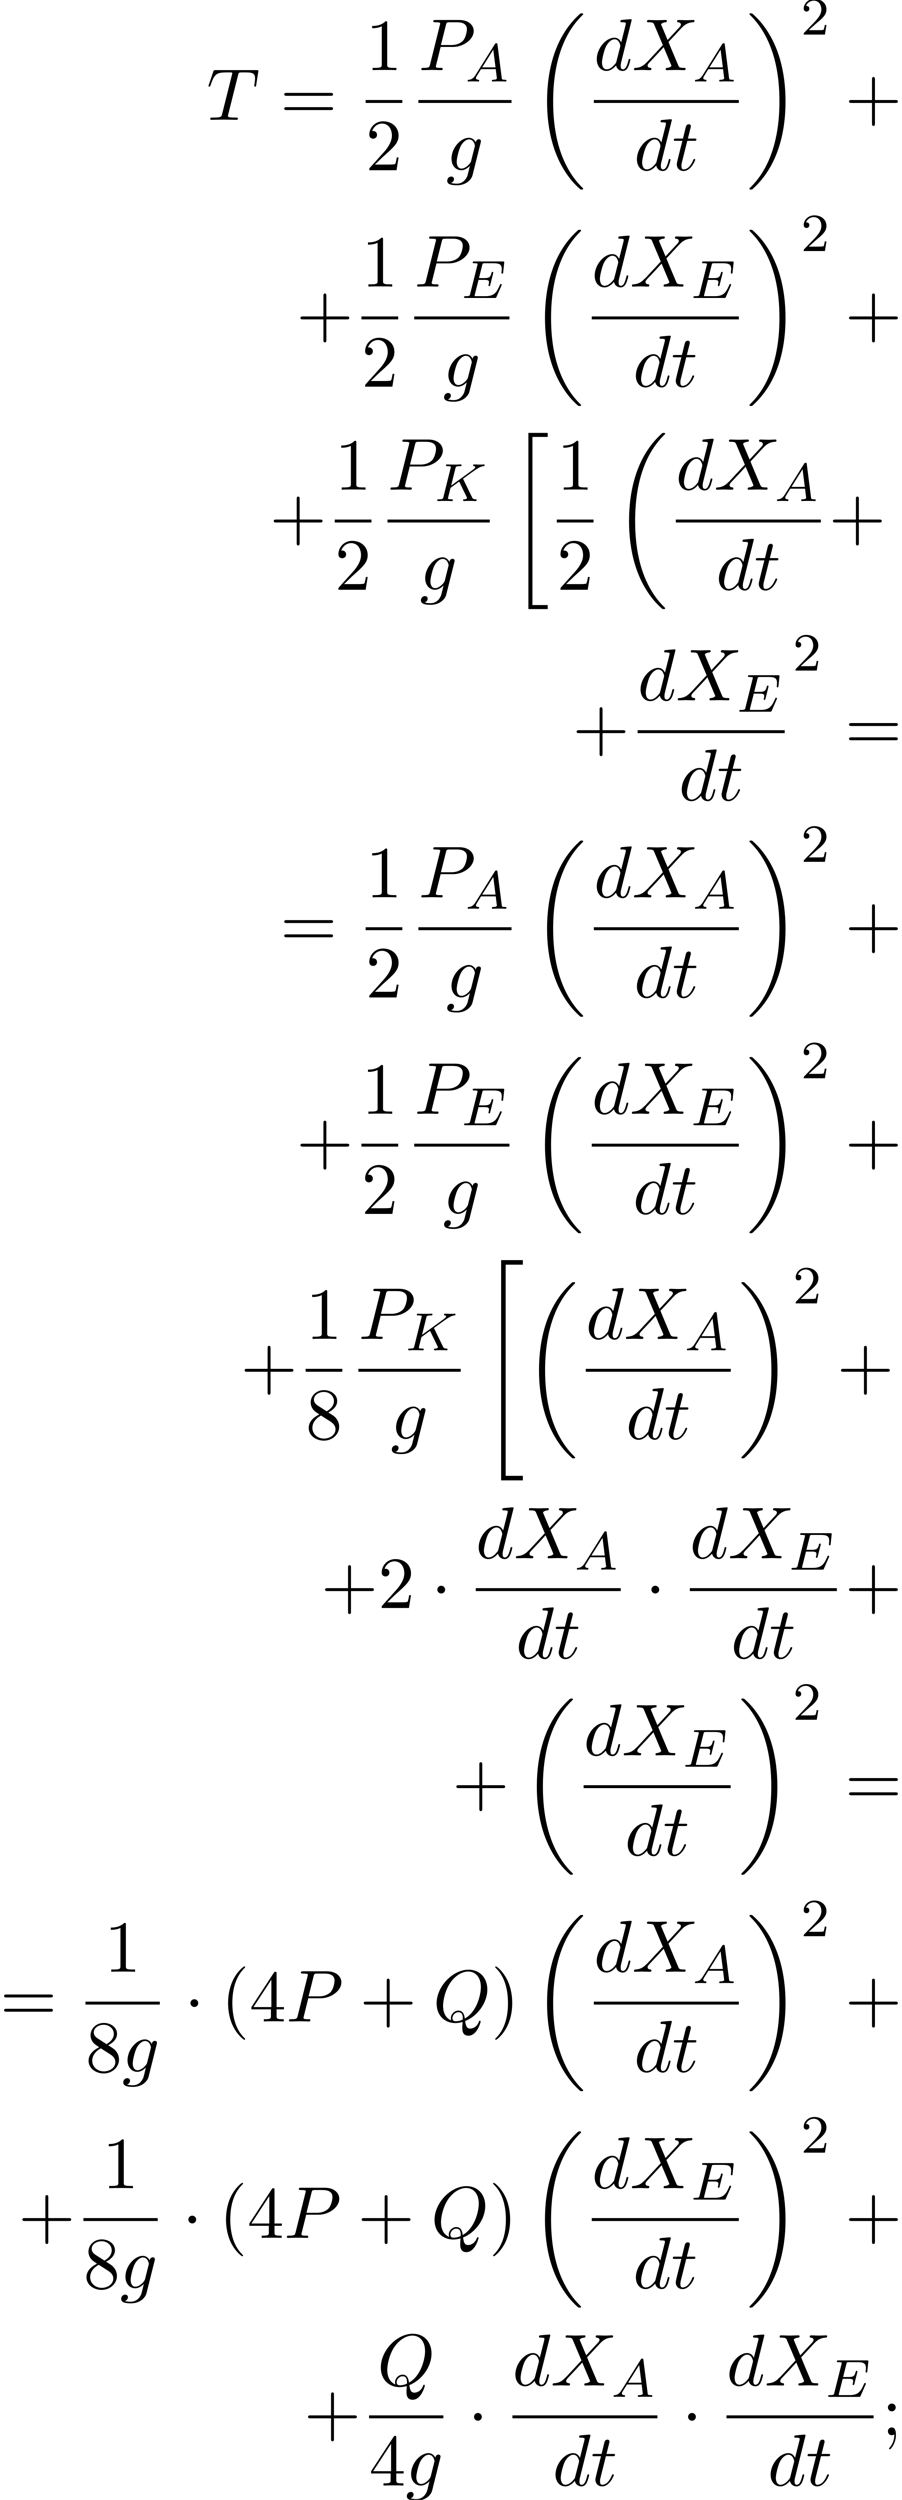 <?xml version='1.0' encoding='UTF-8'?>
<!-- This file was generated by dvisvgm 2.6.3 -->
<svg version='1.1' xmlns='http://www.w3.org/2000/svg' xmlns:xlink='http://www.w3.org/1999/xlink' width='134.112pt' height='371.309pt' viewBox='166.07 69.738 134.112 371.309'>
<defs>
<path id='g1-1' d='M2.095 -2.727C2.095 -3.044 1.833 -3.305 1.516 -3.305S0.938 -3.044 0.938 -2.727S1.2 -2.149 1.516 -2.149S2.095 -2.411 2.095 -2.727Z'/>
<path id='g0-18' d='M7.636 25.625C7.636 25.582 7.615 25.56 7.593 25.527C7.189 25.124 6.458 24.393 5.727 23.215C3.971 20.4 3.175 16.855 3.175 12.655C3.175 9.72 3.567 5.935 5.367 2.684C6.229 1.135 7.124 0.24 7.604 -0.24C7.636 -0.273 7.636 -0.295 7.636 -0.327C7.636 -0.436 7.56 -0.436 7.407 -0.436S7.233 -0.436 7.069 -0.273C3.415 3.055 2.269 8.051 2.269 12.644C2.269 16.931 3.251 21.251 6.022 24.513C6.24 24.764 6.655 25.211 7.102 25.604C7.233 25.735 7.255 25.735 7.407 25.735S7.636 25.735 7.636 25.625Z'/>
<path id='g0-19' d='M5.749 12.655C5.749 8.367 4.767 4.047 1.996 0.785C1.778 0.535 1.364 0.087 0.916 -0.305C0.785 -0.436 0.764 -0.436 0.611 -0.436C0.48 -0.436 0.382 -0.436 0.382 -0.327C0.382 -0.284 0.425 -0.24 0.447 -0.218C0.829 0.175 1.56 0.905 2.291 2.084C4.047 4.898 4.844 8.444 4.844 12.644C4.844 15.578 4.451 19.364 2.651 22.615C1.789 24.164 0.884 25.069 0.425 25.527C0.404 25.56 0.382 25.593 0.382 25.625C0.382 25.735 0.48 25.735 0.611 25.735C0.764 25.735 0.785 25.735 0.949 25.571C4.604 22.244 5.749 17.247 5.749 12.655Z'/>
<path id='g0-20' d='M2.727 25.735H5.596V25.135H3.327V0.164H5.596V-0.436H2.727V25.735Z'/>
<path id='g0-34' d='M3 32.28H6.229V31.604H3.676V0.24H6.229V-0.436H3V32.28Z'/>
<path id='g4-50' d='M2.248 -1.626C2.375 -1.745 2.71 -2.008 2.837 -2.12C3.332 -2.574 3.802 -3.013 3.802 -3.738C3.802 -4.686 3.005 -5.3 2.008 -5.3C1.052 -5.3 0.422 -4.575 0.422 -3.866C0.422 -3.475 0.733 -3.419 0.845 -3.419C1.012 -3.419 1.259 -3.539 1.259 -3.842C1.259 -4.256 0.861 -4.256 0.765 -4.256C0.996 -4.838 1.53 -5.037 1.921 -5.037C2.662 -5.037 3.045 -4.407 3.045 -3.738C3.045 -2.909 2.463 -2.303 1.522 -1.339L0.518 -0.303C0.422 -0.215 0.422 -0.199 0.422 0H3.571L3.802 -1.427H3.555C3.531 -1.267 3.467 -0.869 3.371 -0.717C3.324 -0.654 2.718 -0.654 2.59 -0.654H1.172L2.248 -1.626Z'/>
<path id='g2-65' d='M1.474 -0.948C1.108 -0.367 0.781 -0.287 0.494 -0.263C0.414 -0.255 0.319 -0.247 0.319 -0.112C0.319 -0.088 0.335 0 0.43 0C0.502 0 0.55 -0.024 1.108 -0.024C1.65 -0.024 1.833 0 1.873 0S2.032 0 2.032 -0.151C2.032 -0.255 1.929 -0.263 1.889 -0.263C1.722 -0.271 1.554 -0.335 1.554 -0.51C1.554 -0.63 1.618 -0.733 1.769 -0.964L2.311 -1.841H4.495L4.663 -0.494C4.663 -0.383 4.519 -0.263 4.144 -0.263C4.025 -0.263 3.921 -0.263 3.921 -0.112C3.921 -0.104 3.929 0 4.057 0C4.136 0 4.439 -0.016 4.511 -0.024H5.013C5.731 -0.024 5.866 0 5.93 0C5.962 0 6.089 0 6.089 -0.151C6.089 -0.263 5.986 -0.263 5.858 -0.263C5.42 -0.263 5.412 -0.335 5.388 -0.534L4.758 -5.46C4.734 -5.635 4.726 -5.691 4.591 -5.691C4.447 -5.691 4.4 -5.611 4.352 -5.531L1.474 -0.948ZM2.479 -2.104L4.129 -4.726L4.463 -2.104H2.479Z'/>
<path id='g2-69' d='M5.97 -1.849C5.986 -1.881 6.001 -1.929 6.001 -1.961C6.001 -1.977 5.994 -2.072 5.882 -2.072C5.794 -2.072 5.786 -2.048 5.707 -1.873C5.197 -0.709 4.822 -0.263 3.523 -0.263H2.072C2 -0.279 1.977 -0.279 1.977 -0.335C1.977 -0.399 1.993 -0.462 2.008 -0.51L2.558 -2.686H3.411C3.993 -2.686 4.113 -2.59 4.113 -2.335C4.113 -2.327 4.113 -2.2 4.057 -1.977C4.041 -1.937 4.033 -1.889 4.033 -1.865C4.033 -1.857 4.041 -1.753 4.152 -1.753C4.248 -1.753 4.264 -1.801 4.296 -1.937L4.718 -3.602C4.726 -3.626 4.75 -3.746 4.75 -3.762C4.75 -3.842 4.686 -3.881 4.631 -3.881C4.527 -3.881 4.519 -3.826 4.479 -3.69C4.32 -3.068 4.105 -2.949 3.419 -2.949H2.622L3.1 -4.854C3.172 -5.141 3.18 -5.157 3.507 -5.157H4.75C5.707 -5.157 6.009 -4.965 6.009 -4.264C6.009 -4.097 5.97 -3.897 5.97 -3.746C5.97 -3.65 6.025 -3.61 6.089 -3.61C6.201 -3.61 6.209 -3.682 6.225 -3.818L6.368 -5.173C6.376 -5.212 6.376 -5.268 6.376 -5.308C6.376 -5.42 6.28 -5.42 6.137 -5.42H1.937C1.785 -5.42 1.69 -5.42 1.69 -5.268C1.69 -5.157 1.793 -5.157 1.929 -5.157C1.953 -5.157 2.096 -5.157 2.232 -5.141C2.399 -5.125 2.415 -5.101 2.415 -5.029C2.415 -4.989 2.399 -4.941 2.391 -4.902L1.323 -0.63C1.251 -0.327 1.235 -0.263 0.646 -0.263C0.494 -0.263 0.399 -0.263 0.399 -0.112C0.399 0 0.502 0 0.638 0H4.949C5.149 0 5.157 0 5.22 -0.143L5.97 -1.849Z'/>
<path id='g2-75' d='M4.28 -3.204C4.272 -3.22 4.232 -3.3 4.232 -3.308C4.232 -3.324 4.368 -3.419 4.447 -3.475C5.077 -3.937 5.938 -4.559 6.201 -4.726C6.607 -4.981 6.902 -5.149 7.261 -5.181C7.325 -5.189 7.436 -5.197 7.436 -5.34C7.428 -5.396 7.38 -5.444 7.325 -5.444C7.317 -5.444 7.093 -5.42 7.038 -5.42H6.719C6.583 -5.42 6.384 -5.42 6.312 -5.428C6.257 -5.428 5.946 -5.444 5.89 -5.444S5.723 -5.444 5.723 -5.292C5.723 -5.284 5.731 -5.189 5.85 -5.181C5.914 -5.173 6.041 -5.157 6.041 -5.061C6.041 -4.933 5.882 -4.798 5.866 -4.79L5.802 -4.734C5.778 -4.71 5.746 -4.678 5.707 -4.655L2.455 -2.295L3.084 -4.822C3.156 -5.109 3.172 -5.181 3.754 -5.181C3.913 -5.181 4.009 -5.181 4.009 -5.332C4.009 -5.34 4.001 -5.444 3.873 -5.444C3.722 -5.444 3.531 -5.428 3.379 -5.42H2.877C2.112 -5.42 1.905 -5.444 1.849 -5.444C1.809 -5.444 1.69 -5.444 1.69 -5.292C1.69 -5.181 1.785 -5.181 1.921 -5.181C2.184 -5.181 2.415 -5.181 2.415 -5.053C2.415 -5.021 2.407 -5.013 2.383 -4.91L1.315 -0.63C1.243 -0.327 1.227 -0.263 0.638 -0.263C0.486 -0.263 0.391 -0.263 0.391 -0.112C0.391 -0.08 0.414 0 0.518 0C0.669 0 0.861 -0.016 1.012 -0.024H2.04C2.168 -0.016 2.431 0 2.55 0C2.59 0 2.71 0 2.71 -0.143C2.71 -0.263 2.614 -0.263 2.479 -0.263C2.423 -0.263 2.311 -0.263 2.176 -0.279C2.008 -0.295 1.985 -0.311 1.985 -0.391C1.985 -0.438 2.04 -0.638 2.064 -0.765L2.367 -1.969L3.65 -2.893L4.607 -0.925C4.639 -0.861 4.726 -0.685 4.758 -0.614C4.806 -0.534 4.806 -0.518 4.806 -0.486C4.806 -0.271 4.511 -0.263 4.423 -0.263C4.344 -0.263 4.232 -0.263 4.232 -0.112C4.232 -0.104 4.24 0 4.368 0C4.447 0 4.75 -0.016 4.822 -0.024H5.284C6.017 -0.024 5.994 0 6.097 0C6.129 0 6.249 0 6.249 -0.151C6.249 -0.263 6.137 -0.263 6.089 -0.263C5.778 -0.271 5.675 -0.327 5.547 -0.598L4.28 -3.204Z'/>
<path id='g5-40' d='M3.611 2.618C3.611 2.585 3.611 2.564 3.425 2.378C2.062 1.004 1.713 -1.058 1.713 -2.727C1.713 -4.625 2.127 -6.524 3.469 -7.887C3.611 -8.018 3.611 -8.04 3.611 -8.073C3.611 -8.149 3.567 -8.182 3.502 -8.182C3.393 -8.182 2.411 -7.44 1.767 -6.055C1.211 -4.855 1.08 -3.644 1.08 -2.727C1.08 -1.876 1.2 -0.556 1.8 0.676C2.455 2.018 3.393 2.727 3.502 2.727C3.567 2.727 3.611 2.695 3.611 2.618Z'/>
<path id='g5-41' d='M3.153 -2.727C3.153 -3.578 3.033 -4.898 2.433 -6.131C1.778 -7.473 0.84 -8.182 0.731 -8.182C0.665 -8.182 0.622 -8.138 0.622 -8.073C0.622 -8.04 0.622 -8.018 0.829 -7.822C1.898 -6.742 2.52 -5.007 2.52 -2.727C2.52 -0.862 2.116 1.058 0.764 2.433C0.622 2.564 0.622 2.585 0.622 2.618C0.622 2.684 0.665 2.727 0.731 2.727C0.84 2.727 1.822 1.985 2.465 0.6C3.022 -0.6 3.153 -1.811 3.153 -2.727Z'/>
<path id='g5-43' d='M4.462 -2.509H7.505C7.658 -2.509 7.865 -2.509 7.865 -2.727S7.658 -2.945 7.505 -2.945H4.462V-6C4.462 -6.153 4.462 -6.36 4.244 -6.36S4.025 -6.153 4.025 -6V-2.945H0.971C0.818 -2.945 0.611 -2.945 0.611 -2.727S0.818 -2.509 0.971 -2.509H4.025V0.545C4.025 0.698 4.025 0.905 4.244 0.905S4.462 0.698 4.462 0.545V-2.509Z'/>
<path id='g5-49' d='M3.207 -6.982C3.207 -7.244 3.207 -7.265 2.956 -7.265C2.28 -6.567 1.32 -6.567 0.971 -6.567V-6.229C1.189 -6.229 1.833 -6.229 2.4 -6.513V-0.862C2.4 -0.469 2.367 -0.338 1.385 -0.338H1.036V0C1.418 -0.033 2.367 -0.033 2.804 -0.033S4.189 -0.033 4.571 0V-0.338H4.222C3.24 -0.338 3.207 -0.458 3.207 -0.862V-6.982Z'/>
<path id='g5-50' d='M1.385 -0.84L2.542 -1.964C4.244 -3.469 4.898 -4.058 4.898 -5.149C4.898 -6.393 3.916 -7.265 2.585 -7.265C1.353 -7.265 0.545 -6.262 0.545 -5.291C0.545 -4.68 1.091 -4.68 1.124 -4.68C1.309 -4.68 1.691 -4.811 1.691 -5.258C1.691 -5.542 1.495 -5.825 1.113 -5.825C1.025 -5.825 1.004 -5.825 0.971 -5.815C1.222 -6.524 1.811 -6.927 2.444 -6.927C3.436 -6.927 3.905 -6.044 3.905 -5.149C3.905 -4.276 3.36 -3.415 2.76 -2.738L0.665 -0.404C0.545 -0.284 0.545 -0.262 0.545 0H4.593L4.898 -1.898H4.625C4.571 -1.571 4.495 -1.091 4.385 -0.927C4.309 -0.84 3.589 -0.84 3.349 -0.84H1.385Z'/>
<path id='g5-52' d='M3.207 -1.8V-0.851C3.207 -0.458 3.185 -0.338 2.378 -0.338H2.149V0C2.596 -0.033 3.164 -0.033 3.622 -0.033S4.658 -0.033 5.105 0V-0.338H4.876C4.069 -0.338 4.047 -0.458 4.047 -0.851V-1.8H5.138V-2.138H4.047V-7.102C4.047 -7.32 4.047 -7.385 3.873 -7.385C3.775 -7.385 3.742 -7.385 3.655 -7.255L0.305 -2.138V-1.8H3.207ZM3.273 -2.138H0.611L3.273 -6.207V-2.138Z'/>
<path id='g5-56' d='M1.778 -4.985C1.276 -5.313 1.233 -5.684 1.233 -5.869C1.233 -6.535 1.942 -6.993 2.716 -6.993C3.513 -6.993 4.211 -6.425 4.211 -5.64C4.211 -5.018 3.785 -4.495 3.131 -4.113L1.778 -4.985ZM3.371 -3.949C4.156 -4.353 4.691 -4.92 4.691 -5.64C4.691 -6.644 3.72 -7.265 2.727 -7.265C1.636 -7.265 0.753 -6.458 0.753 -5.444C0.753 -5.247 0.775 -4.756 1.233 -4.244C1.353 -4.113 1.756 -3.84 2.029 -3.655C1.396 -3.338 0.458 -2.727 0.458 -1.647C0.458 -0.491 1.571 0.24 2.716 0.24C3.949 0.24 4.985 -0.665 4.985 -1.833C4.985 -2.225 4.865 -2.716 4.451 -3.175C4.244 -3.404 4.069 -3.513 3.371 -3.949ZM2.28 -3.491L3.622 -2.64C3.927 -2.433 4.44 -2.105 4.44 -1.44C4.44 -0.633 3.622 -0.065 2.727 -0.065C1.789 -0.065 1.004 -0.742 1.004 -1.647C1.004 -2.28 1.353 -2.978 2.28 -3.491Z'/>
<path id='g5-59' d='M2.095 -4.124C2.095 -4.44 1.833 -4.702 1.516 -4.702S0.938 -4.44 0.938 -4.124S1.2 -3.545 1.516 -3.545S2.095 -3.807 2.095 -4.124ZM1.887 -0.12C1.887 0.185 1.887 1.036 1.189 1.844C1.113 1.931 1.113 1.953 1.113 1.985C1.113 2.062 1.167 2.105 1.222 2.105C1.342 2.105 2.127 1.233 2.127 -0.033C2.127 -0.349 2.105 -1.156 1.516 -1.156C1.135 -1.156 0.938 -0.862 0.938 -0.578S1.124 0 1.516 0C1.571 0 1.593 0 1.604 -0.011C1.68 -0.022 1.8 -0.044 1.887 -0.12Z'/>
<path id='g5-61' d='M7.495 -3.567C7.658 -3.567 7.865 -3.567 7.865 -3.785S7.658 -4.004 7.505 -4.004H0.971C0.818 -4.004 0.611 -4.004 0.611 -3.785S0.818 -3.567 0.982 -3.567H7.495ZM7.505 -1.451C7.658 -1.451 7.865 -1.451 7.865 -1.669S7.658 -1.887 7.495 -1.887H0.982C0.818 -1.887 0.611 -1.887 0.611 -1.669S0.818 -1.451 0.971 -1.451H7.505Z'/>
<path id='g3-80' d='M3.305 -3.447H5.16C6.709 -3.447 8.225 -4.582 8.225 -5.804C8.225 -6.644 7.505 -7.451 6.076 -7.451H2.542C2.335 -7.451 2.215 -7.451 2.215 -7.244C2.215 -7.113 2.313 -7.113 2.531 -7.113C2.673 -7.113 2.869 -7.102 3 -7.091C3.175 -7.069 3.24 -7.036 3.24 -6.916C3.24 -6.873 3.229 -6.84 3.196 -6.709L1.735 -0.851C1.625 -0.425 1.604 -0.338 0.742 -0.338C0.556 -0.338 0.436 -0.338 0.436 -0.131C0.436 0 0.567 0 0.6 0C0.905 0 1.68 -0.033 1.985 -0.033C2.215 -0.033 2.455 -0.022 2.684 -0.022C2.924 -0.022 3.164 0 3.393 0C3.469 0 3.611 0 3.611 -0.218C3.611 -0.338 3.513 -0.338 3.305 -0.338C2.902 -0.338 2.596 -0.338 2.596 -0.535C2.596 -0.6 2.618 -0.655 2.629 -0.72L3.305 -3.447ZM4.091 -6.698C4.189 -7.08 4.211 -7.113 4.68 -7.113H5.727C6.633 -7.113 7.211 -6.818 7.211 -6.065C7.211 -5.64 6.993 -4.702 6.567 -4.309C6.022 -3.818 5.367 -3.731 4.887 -3.731H3.349L4.091 -6.698Z'/>
<path id='g3-81' d='M4.778 -0.065C6.469 -0.709 8.073 -2.651 8.073 -4.756C8.073 -6.513 6.916 -7.691 5.291 -7.691C2.935 -7.691 0.535 -5.215 0.535 -2.673C0.535 -0.862 1.756 0.24 3.327 0.24C3.6 0.24 3.971 0.196 4.396 0.076C4.353 0.753 4.353 0.775 4.353 0.916C4.353 1.265 4.353 2.116 5.258 2.116C6.556 2.116 7.08 0.12 7.08 0C7.08 -0.076 7.004 -0.109 6.96 -0.109C6.873 -0.109 6.851 -0.055 6.829 0.011C6.567 0.785 5.935 1.058 5.553 1.058C5.051 1.058 4.887 0.764 4.778 -0.065ZM2.716 -0.153C1.865 -0.491 1.495 -1.342 1.495 -2.324C1.495 -3.076 1.778 -4.625 2.607 -5.804C3.404 -6.916 4.429 -7.418 5.225 -7.418C6.316 -7.418 7.113 -6.567 7.113 -5.105C7.113 -4.015 6.556 -1.462 4.724 -0.436C4.669 -0.818 4.56 -1.615 3.764 -1.615C3.185 -1.615 2.651 -1.069 2.651 -0.502C2.651 -0.284 2.716 -0.164 2.716 -0.153ZM3.393 -0.033C3.24 -0.033 2.891 -0.033 2.891 -0.502C2.891 -0.938 3.305 -1.375 3.764 -1.375S4.429 -1.113 4.429 -0.447C4.429 -0.284 4.418 -0.273 4.309 -0.229C4.025 -0.109 3.698 -0.033 3.393 -0.033Z'/>
<path id='g3-84' d='M4.658 -6.622C4.735 -6.927 4.778 -6.993 4.909 -7.025C5.007 -7.047 5.367 -7.047 5.596 -7.047C6.698 -7.047 7.189 -7.004 7.189 -6.153C7.189 -5.989 7.145 -5.564 7.102 -5.28C7.091 -5.236 7.069 -5.105 7.069 -5.073C7.069 -5.007 7.102 -4.931 7.2 -4.931C7.32 -4.931 7.342 -5.018 7.364 -5.182L7.658 -7.08C7.669 -7.124 7.68 -7.233 7.68 -7.265C7.68 -7.385 7.571 -7.385 7.385 -7.385H1.331C1.069 -7.385 1.058 -7.375 0.982 -7.167L0.327 -5.247C0.316 -5.225 0.262 -5.073 0.262 -5.051C0.262 -4.985 0.316 -4.931 0.393 -4.931C0.502 -4.931 0.513 -4.985 0.578 -5.16C1.167 -6.851 1.451 -7.047 3.065 -7.047H3.491C3.796 -7.047 3.796 -7.004 3.796 -6.916C3.796 -6.851 3.764 -6.72 3.753 -6.687L2.291 -0.862C2.193 -0.458 2.16 -0.338 0.993 -0.338C0.6 -0.338 0.535 -0.338 0.535 -0.131C0.535 0 0.655 0 0.72 0C1.015 0 1.32 -0.022 1.615 -0.022C1.92 -0.022 2.236 -0.033 2.542 -0.033S3.153 -0.022 3.447 -0.022C3.764 -0.022 4.091 0 4.396 0C4.505 0 4.636 0 4.636 -0.218C4.636 -0.338 4.549 -0.338 4.265 -0.338C3.993 -0.338 3.851 -0.338 3.567 -0.36C3.251 -0.393 3.164 -0.425 3.164 -0.6C3.164 -0.611 3.164 -0.665 3.207 -0.829L4.658 -6.622Z'/>
<path id='g3-88' d='M5.291 -4.484L4.375 -6.655C4.342 -6.742 4.32 -6.785 4.32 -6.796C4.32 -6.862 4.505 -7.069 4.964 -7.113C5.073 -7.124 5.182 -7.135 5.182 -7.32C5.182 -7.451 5.051 -7.451 5.018 -7.451C4.571 -7.451 4.102 -7.418 3.644 -7.418C3.371 -7.418 2.695 -7.451 2.422 -7.451C2.356 -7.451 2.225 -7.451 2.225 -7.233C2.225 -7.113 2.335 -7.113 2.476 -7.113C3.131 -7.113 3.196 -7.004 3.295 -6.764L4.582 -3.72L2.28 -1.244L2.138 -1.124C1.604 -0.545 1.091 -0.371 0.535 -0.338C0.393 -0.327 0.295 -0.327 0.295 -0.12C0.295 -0.109 0.295 0 0.436 0C0.764 0 1.124 -0.033 1.462 -0.033C1.865 -0.033 2.291 0 2.684 0C2.749 0 2.88 0 2.88 -0.218C2.88 -0.327 2.771 -0.338 2.749 -0.338C2.651 -0.349 2.313 -0.371 2.313 -0.676C2.313 -0.851 2.476 -1.025 2.607 -1.167L3.72 -2.345L4.702 -3.415L5.804 -0.807C5.847 -0.687 5.858 -0.676 5.858 -0.655C5.858 -0.567 5.651 -0.382 5.225 -0.338C5.105 -0.327 5.007 -0.316 5.007 -0.131C5.007 0 5.127 0 5.171 0C5.476 0 6.24 -0.033 6.545 -0.033C6.818 -0.033 7.484 0 7.756 0C7.833 0 7.964 0 7.964 -0.207C7.964 -0.338 7.855 -0.338 7.767 -0.338C7.036 -0.349 7.015 -0.382 6.829 -0.818C6.404 -1.833 5.673 -3.535 5.422 -4.189C6.164 -4.953 7.309 -6.251 7.658 -6.556C7.975 -6.818 8.389 -7.08 9.044 -7.113C9.185 -7.124 9.284 -7.124 9.284 -7.331C9.284 -7.342 9.284 -7.451 9.142 -7.451C8.815 -7.451 8.455 -7.418 8.116 -7.418C7.713 -7.418 7.298 -7.451 6.905 -7.451C6.84 -7.451 6.698 -7.451 6.698 -7.233C6.698 -7.156 6.753 -7.124 6.829 -7.113C6.927 -7.102 7.265 -7.08 7.265 -6.775C7.265 -6.622 7.145 -6.48 7.058 -6.382L5.291 -4.484Z'/>
<path id='g3-100' d='M5.629 -7.451C5.629 -7.462 5.629 -7.571 5.487 -7.571C5.324 -7.571 4.287 -7.473 4.102 -7.451C4.015 -7.44 3.949 -7.385 3.949 -7.244C3.949 -7.113 4.047 -7.113 4.211 -7.113C4.735 -7.113 4.756 -7.036 4.756 -6.927L4.724 -6.709L4.069 -4.124C3.873 -4.527 3.556 -4.822 3.065 -4.822C1.789 -4.822 0.436 -3.218 0.436 -1.625C0.436 -0.6 1.036 0.12 1.887 0.12C2.105 0.12 2.651 0.076 3.305 -0.698C3.393 -0.24 3.775 0.12 4.298 0.12C4.68 0.12 4.931 -0.131 5.105 -0.48C5.291 -0.873 5.433 -1.538 5.433 -1.56C5.433 -1.669 5.335 -1.669 5.302 -1.669C5.193 -1.669 5.182 -1.625 5.149 -1.473C4.964 -0.764 4.767 -0.12 4.32 -0.12C4.025 -0.12 3.993 -0.404 3.993 -0.622C3.993 -0.884 4.015 -0.96 4.058 -1.145L5.629 -7.451ZM3.36 -1.298C3.305 -1.102 3.305 -1.08 3.142 -0.895C2.662 -0.295 2.215 -0.12 1.909 -0.12C1.364 -0.12 1.211 -0.72 1.211 -1.145C1.211 -1.691 1.56 -3.033 1.811 -3.535C2.149 -4.178 2.64 -4.582 3.076 -4.582C3.785 -4.582 3.938 -3.687 3.938 -3.622S3.916 -3.491 3.905 -3.436L3.36 -1.298Z'/>
<path id='g3-103' d='M5.138 -4.113C5.149 -4.178 5.171 -4.233 5.171 -4.309C5.171 -4.495 5.04 -4.604 4.855 -4.604C4.745 -4.604 4.451 -4.527 4.407 -4.135C4.211 -4.538 3.829 -4.822 3.393 -4.822C2.149 -4.822 0.796 -3.295 0.796 -1.724C0.796 -0.644 1.462 0 2.247 0C2.891 0 3.404 -0.513 3.513 -0.633L3.524 -0.622C3.295 0.349 3.164 0.796 3.164 0.818C3.12 0.916 2.749 1.996 1.593 1.996C1.385 1.996 1.025 1.985 0.72 1.887C1.047 1.789 1.167 1.505 1.167 1.32C1.167 1.145 1.047 0.938 0.753 0.938C0.513 0.938 0.164 1.135 0.164 1.571C0.164 2.018 0.567 2.236 1.615 2.236C2.978 2.236 3.764 1.385 3.927 0.731L5.138 -4.113ZM3.72 -1.396C3.655 -1.113 3.404 -0.84 3.164 -0.633C2.935 -0.436 2.596 -0.24 2.28 -0.24C1.735 -0.24 1.571 -0.807 1.571 -1.244C1.571 -1.767 1.887 -3.055 2.182 -3.611C2.476 -4.145 2.945 -4.582 3.404 -4.582C4.124 -4.582 4.276 -3.698 4.276 -3.644S4.255 -3.524 4.244 -3.48L3.72 -1.396Z'/>
<path id='g3-116' d='M2.247 -4.364H3.273C3.491 -4.364 3.6 -4.364 3.6 -4.582C3.6 -4.702 3.491 -4.702 3.295 -4.702H2.335C2.727 -6.251 2.782 -6.469 2.782 -6.535C2.782 -6.72 2.651 -6.829 2.465 -6.829C2.433 -6.829 2.127 -6.818 2.029 -6.436L1.604 -4.702H0.578C0.36 -4.702 0.251 -4.702 0.251 -4.495C0.251 -4.364 0.338 -4.364 0.556 -4.364H1.516C0.731 -1.265 0.687 -1.08 0.687 -0.884C0.687 -0.295 1.102 0.12 1.691 0.12C2.804 0.12 3.425 -1.473 3.425 -1.56C3.425 -1.669 3.338 -1.669 3.295 -1.669C3.196 -1.669 3.185 -1.636 3.131 -1.516C2.662 -0.382 2.084 -0.12 1.713 -0.12C1.484 -0.12 1.375 -0.262 1.375 -0.622C1.375 -0.884 1.396 -0.96 1.44 -1.145L2.247 -4.364Z'/>
</defs>
<g id='page1'>
<use x='196.803' y='87.538' xlink:href='#g3-84'/>
<use x='207.723' y='87.538' xlink:href='#g5-61'/>
<use x='220.434' y='80.158' xlink:href='#g5-49'/>
<rect x='220.434' y='84.593' height='0.436' width='5.455'/>
<use x='220.434' y='95.021' xlink:href='#g5-50'/>
<use x='228.279' y='80.158' xlink:href='#g3-80'/>
<use x='235.283' y='81.847' xlink:href='#g2-65'/>
<rect x='228.279' y='84.593' height='0.436' width='13.845'/>
<use x='232.404' y='95.021' xlink:href='#g3-103'/>
<use x='245.138' y='72.156' xlink:href='#g0-18'/>
<use x='254.364' y='80.158' xlink:href='#g3-100'/>
<use x='260.042' y='80.158' xlink:href='#g3-88'/>
<use x='269.08' y='81.847' xlink:href='#g2-65'/>
<rect x='254.364' y='84.593' height='0.436' width='21.557'/>
<use x='260.333' y='95.021' xlink:href='#g3-100'/>
<use x='266.012' y='95.021' xlink:href='#g3-116'/>
<use x='277.116' y='72.156' xlink:href='#g0-19'/>
<use x='285.147' y='74.875' xlink:href='#g4-50'/>
<use x='291.697' y='87.538' xlink:href='#g5-43'/>
<use x='210.133' y='119.687' xlink:href='#g5-43'/>
<use x='219.814' y='112.307' xlink:href='#g5-49'/>
<rect x='219.814' y='116.741' height='0.436' width='5.455'/>
<use x='219.814' y='127.17' xlink:href='#g5-50'/>
<use x='227.659' y='112.307' xlink:href='#g3-80'/>
<use x='234.663' y='113.995' xlink:href='#g2-69'/>
<rect x='227.659' y='116.741' height='0.436' width='14.155'/>
<use x='231.939' y='127.17' xlink:href='#g3-103'/>
<use x='244.828' y='104.305' xlink:href='#g0-18'/>
<use x='254.054' y='112.307' xlink:href='#g3-100'/>
<use x='259.732' y='112.307' xlink:href='#g3-88'/>
<use x='268.77' y='113.995' xlink:href='#g2-69'/>
<rect x='254.054' y='116.741' height='0.436' width='21.867'/>
<use x='260.178' y='127.17' xlink:href='#g3-100'/>
<use x='265.857' y='127.17' xlink:href='#g3-116'/>
<use x='277.116' y='104.305' xlink:href='#g0-19'/>
<use x='285.147' y='107.023' xlink:href='#g4-50'/>
<use x='291.697' y='119.687' xlink:href='#g5-43'/>
<use x='206.16' y='149.854' xlink:href='#g5-43'/>
<use x='215.841' y='142.474' xlink:href='#g5-49'/>
<rect x='215.841' y='146.909' height='0.436' width='5.455'/>
<use x='215.841' y='157.337' xlink:href='#g5-50'/>
<use x='223.686' y='142.474' xlink:href='#g3-80'/>
<use x='230.69' y='144.163' xlink:href='#g2-75'/>
<rect x='223.686' y='146.909' height='0.436' width='15.206'/>
<use x='228.492' y='157.337' xlink:href='#g3-103'/>
<use x='241.906' y='134.472' xlink:href='#g0-20'/>
<use x='248.859' y='142.474' xlink:href='#g5-49'/>
<rect x='248.859' y='146.909' height='0.436' width='5.455'/>
<use x='248.859' y='157.337' xlink:href='#g5-50'/>
<use x='257.328' y='134.472' xlink:href='#g0-18'/>
<use x='266.553' y='142.474' xlink:href='#g3-100'/>
<use x='272.231' y='142.474' xlink:href='#g3-88'/>
<use x='281.269' y='144.163' xlink:href='#g2-65'/>
<rect x='266.553' y='146.909' height='0.436' width='21.557'/>
<use x='272.523' y='157.337' xlink:href='#g3-100'/>
<use x='278.201' y='157.337' xlink:href='#g3-116'/>
<use x='289.306' y='149.854' xlink:href='#g5-43'/>
<use x='251.192' y='181.14' xlink:href='#g5-43'/>
<use x='260.872' y='173.76' xlink:href='#g3-100'/>
<use x='266.55' y='173.76' xlink:href='#g3-88'/>
<use x='275.588' y='175.449' xlink:href='#g2-69'/>
<rect x='260.872' y='178.195' height='0.436' width='21.867'/>
<use x='266.997' y='188.623' xlink:href='#g3-100'/>
<use x='272.675' y='188.623' xlink:href='#g3-116'/>
<use x='283.934' y='169.339' xlink:href='#g4-50'/>
<use x='291.697' y='181.14' xlink:href='#g5-61'/>
<use x='207.723' y='210.408' xlink:href='#g5-61'/>
<use x='220.434' y='203.028' xlink:href='#g5-49'/>
<rect x='220.434' y='207.463' height='0.436' width='5.455'/>
<use x='220.434' y='217.891' xlink:href='#g5-50'/>
<use x='228.279' y='203.028' xlink:href='#g3-80'/>
<use x='235.283' y='204.717' xlink:href='#g2-65'/>
<rect x='228.279' y='207.463' height='0.436' width='13.845'/>
<use x='232.404' y='217.891' xlink:href='#g3-103'/>
<use x='245.138' y='195.026' xlink:href='#g0-18'/>
<use x='254.364' y='203.028' xlink:href='#g3-100'/>
<use x='260.042' y='203.028' xlink:href='#g3-88'/>
<use x='269.08' y='204.717' xlink:href='#g2-65'/>
<rect x='254.364' y='207.463' height='0.436' width='21.557'/>
<use x='260.333' y='217.891' xlink:href='#g3-100'/>
<use x='266.012' y='217.891' xlink:href='#g3-116'/>
<use x='277.116' y='195.026' xlink:href='#g0-19'/>
<use x='285.147' y='197.745' xlink:href='#g4-50'/>
<use x='291.697' y='210.408' xlink:href='#g5-43'/>
<use x='210.133' y='242.557' xlink:href='#g5-43'/>
<use x='219.814' y='235.176' xlink:href='#g5-49'/>
<rect x='219.814' y='239.611' height='0.436' width='5.455'/>
<use x='219.814' y='250.04' xlink:href='#g5-50'/>
<use x='227.659' y='235.176' xlink:href='#g3-80'/>
<use x='234.663' y='236.865' xlink:href='#g2-69'/>
<rect x='227.659' y='239.611' height='0.436' width='14.155'/>
<use x='231.939' y='250.04' xlink:href='#g3-103'/>
<use x='244.828' y='227.175' xlink:href='#g0-18'/>
<use x='254.054' y='235.176' xlink:href='#g3-100'/>
<use x='259.732' y='235.176' xlink:href='#g3-88'/>
<use x='268.77' y='236.865' xlink:href='#g2-69'/>
<rect x='254.054' y='239.611' height='0.436' width='21.867'/>
<use x='260.178' y='250.04' xlink:href='#g3-100'/>
<use x='265.857' y='250.04' xlink:href='#g3-116'/>
<use x='277.116' y='227.175' xlink:href='#g0-19'/>
<use x='285.147' y='229.893' xlink:href='#g4-50'/>
<use x='291.697' y='242.557' xlink:href='#g5-43'/>
<use x='201.833' y='275.996' xlink:href='#g5-43'/>
<use x='211.513' y='268.616' xlink:href='#g5-49'/>
<rect x='211.513' y='273.051' height='0.436' width='5.455'/>
<use x='211.513' y='283.48' xlink:href='#g5-56'/>
<use x='219.359' y='268.616' xlink:href='#g3-80'/>
<use x='226.362' y='270.305' xlink:href='#g2-75'/>
<rect x='219.359' y='273.051' height='0.436' width='15.206'/>
<use x='224.164' y='283.48' xlink:href='#g3-103'/>
<use x='237.579' y='257.342' xlink:href='#g0-34'/>
<use x='243.942' y='260.615' xlink:href='#g0-18'/>
<use x='253.168' y='268.616' xlink:href='#g3-100'/>
<use x='258.846' y='268.616' xlink:href='#g3-88'/>
<use x='267.884' y='270.305' xlink:href='#g2-65'/>
<rect x='253.168' y='273.051' height='0.436' width='21.557'/>
<use x='259.138' y='283.48' xlink:href='#g3-100'/>
<use x='264.816' y='283.48' xlink:href='#g3-116'/>
<use x='275.921' y='260.615' xlink:href='#g0-19'/>
<use x='283.951' y='263.333' xlink:href='#g4-50'/>
<use x='290.501' y='275.996' xlink:href='#g5-43'/>
<use x='213.794' y='308.574' xlink:href='#g5-43'/>
<use x='222.279' y='308.574' xlink:href='#g5-50'/>
<use x='230.158' y='308.574' xlink:href='#g1-1'/>
<use x='236.808' y='301.194' xlink:href='#g3-100'/>
<use x='242.486' y='301.194' xlink:href='#g3-88'/>
<use x='251.524' y='302.882' xlink:href='#g2-65'/>
<rect x='236.808' y='305.628' height='0.436' width='21.557'/>
<use x='242.778' y='316.057' xlink:href='#g3-100'/>
<use x='248.456' y='316.057' xlink:href='#g3-116'/>
<use x='261.985' y='308.574' xlink:href='#g1-1'/>
<use x='268.635' y='301.194' xlink:href='#g3-100'/>
<use x='274.313' y='301.194' xlink:href='#g3-88'/>
<use x='283.35' y='302.882' xlink:href='#g2-69'/>
<rect x='268.635' y='305.628' height='0.436' width='21.867'/>
<use x='274.759' y='316.057' xlink:href='#g3-100'/>
<use x='280.437' y='316.057' xlink:href='#g3-116'/>
<use x='291.697' y='308.574' xlink:href='#g5-43'/>
<use x='233.313' y='337.842' xlink:href='#g5-43'/>
<use x='243.616' y='322.46' xlink:href='#g0-18'/>
<use x='252.842' y='330.462' xlink:href='#g3-100'/>
<use x='258.52' y='330.462' xlink:href='#g3-88'/>
<use x='267.558' y='332.15' xlink:href='#g2-69'/>
<rect x='252.842' y='334.896' height='0.436' width='21.867'/>
<use x='258.966' y='345.325' xlink:href='#g3-100'/>
<use x='264.644' y='345.325' xlink:href='#g3-116'/>
<use x='275.904' y='322.46' xlink:href='#g0-19'/>
<use x='283.934' y='325.178' xlink:href='#g4-50'/>
<use x='291.697' y='337.842' xlink:href='#g5-61'/>
<use x='166.07' y='369.99' xlink:href='#g5-61'/>
<use x='181.578' y='362.61' xlink:href='#g5-49'/>
<rect x='178.78' y='367.045' height='0.436' width='11.049'/>
<use x='178.78' y='377.473' xlink:href='#g5-56'/>
<use x='184.235' y='377.473' xlink:href='#g3-103'/>
<use x='193.449' y='369.99' xlink:href='#g1-1'/>
<use x='198.904' y='369.99' xlink:href='#g5-40'/>
<use x='203.146' y='369.99' xlink:href='#g5-52'/>
<use x='208.601' y='369.99' xlink:href='#g3-80'/>
<use x='219.544' y='369.99' xlink:href='#g5-43'/>
<use x='230.453' y='369.99' xlink:href='#g3-81'/>
<use x='239.077' y='369.99' xlink:href='#g5-41'/>
<use x='245.138' y='354.608' xlink:href='#g0-18'/>
<use x='254.364' y='362.61' xlink:href='#g3-100'/>
<use x='260.042' y='362.61' xlink:href='#g3-88'/>
<use x='269.08' y='364.299' xlink:href='#g2-65'/>
<rect x='254.364' y='367.045' height='0.436' width='21.557'/>
<use x='260.333' y='377.473' xlink:href='#g3-100'/>
<use x='266.012' y='377.473' xlink:href='#g3-116'/>
<use x='277.116' y='354.608' xlink:href='#g0-19'/>
<use x='285.147' y='357.327' xlink:href='#g4-50'/>
<use x='291.697' y='369.99' xlink:href='#g5-43'/>
<use x='168.79' y='402.139' xlink:href='#g5-43'/>
<use x='181.268' y='394.759' xlink:href='#g5-49'/>
<rect x='178.47' y='399.194' height='0.436' width='11.049'/>
<use x='178.47' y='409.622' xlink:href='#g5-56'/>
<use x='183.925' y='409.622' xlink:href='#g3-103'/>
<use x='193.139' y='402.139' xlink:href='#g1-1'/>
<use x='198.594' y='402.139' xlink:href='#g5-40'/>
<use x='202.836' y='402.139' xlink:href='#g5-52'/>
<use x='208.291' y='402.139' xlink:href='#g3-80'/>
<use x='219.234' y='402.139' xlink:href='#g5-43'/>
<use x='230.143' y='402.139' xlink:href='#g3-81'/>
<use x='238.767' y='402.139' xlink:href='#g5-41'/>
<use x='244.828' y='386.757' xlink:href='#g0-18'/>
<use x='254.054' y='394.759' xlink:href='#g3-100'/>
<use x='259.732' y='394.759' xlink:href='#g3-88'/>
<use x='268.77' y='396.448' xlink:href='#g2-69'/>
<rect x='254.054' y='399.194' height='0.436' width='21.867'/>
<use x='260.179' y='409.622' xlink:href='#g3-100'/>
<use x='265.857' y='409.622' xlink:href='#g3-116'/>
<use x='277.116' y='386.757' xlink:href='#g0-19'/>
<use x='285.147' y='389.476' xlink:href='#g4-50'/>
<use x='291.697' y='402.139' xlink:href='#g5-43'/>
<use x='211.263' y='431.444' xlink:href='#g5-43'/>
<use x='222.156' y='424.064' xlink:href='#g3-81'/>
<rect x='220.943' y='428.498' height='0.436' width='11.049'/>
<use x='220.943' y='438.927' xlink:href='#g5-52'/>
<use x='226.398' y='438.927' xlink:href='#g3-103'/>
<use x='235.612' y='431.444' xlink:href='#g1-1'/>
<use x='242.262' y='424.064' xlink:href='#g3-100'/>
<use x='247.94' y='424.064' xlink:href='#g3-88'/>
<use x='256.978' y='425.752' xlink:href='#g2-65'/>
<rect x='242.262' y='428.498' height='0.436' width='21.557'/>
<use x='248.232' y='438.927' xlink:href='#g3-100'/>
<use x='253.91' y='438.927' xlink:href='#g3-116'/>
<use x='267.439' y='431.444' xlink:href='#g1-1'/>
<use x='274.089' y='424.064' xlink:href='#g3-100'/>
<use x='279.767' y='424.064' xlink:href='#g3-88'/>
<use x='288.805' y='425.752' xlink:href='#g2-69'/>
<rect x='274.089' y='428.498' height='0.436' width='21.867'/>
<use x='280.214' y='438.927' xlink:href='#g3-100'/>
<use x='285.892' y='438.927' xlink:href='#g3-116'/>
<use x='297.152' y='431.444' xlink:href='#g5-59'/>
</g>
</svg><!--Rendered by QuickLaTeX.com-->